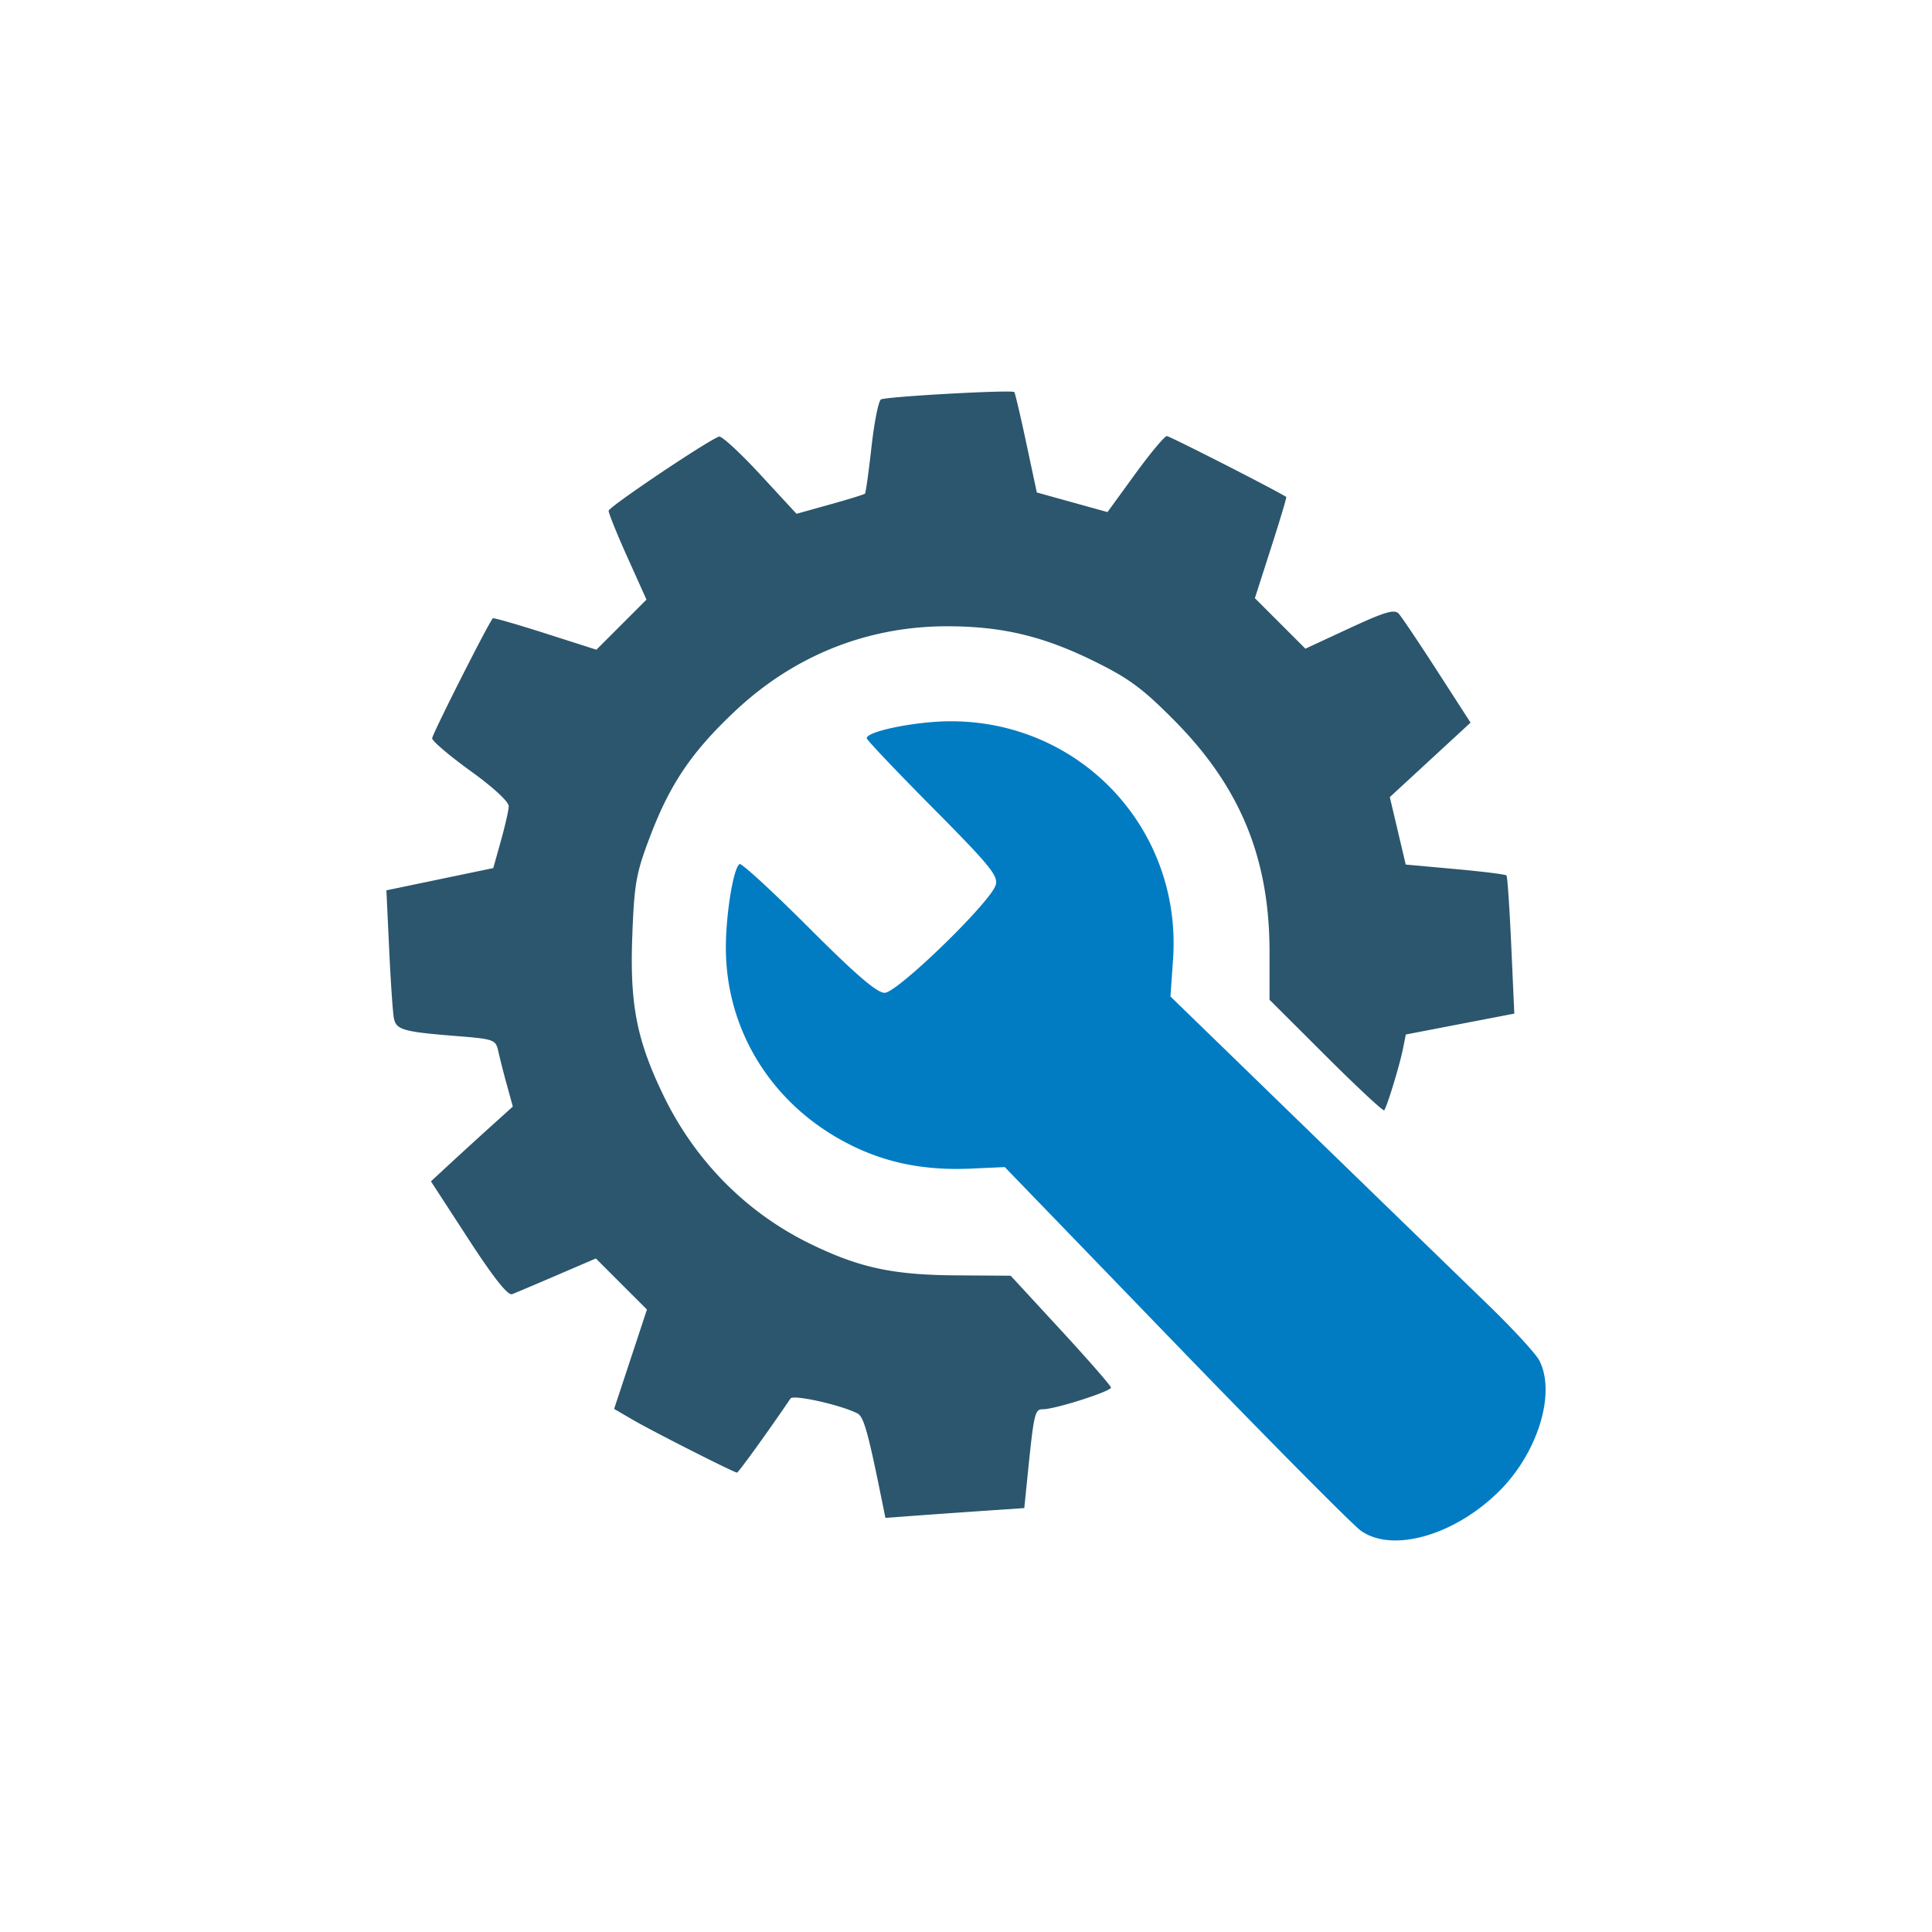 <svg version="1.1" id="Calque_1" x="0" y="0" viewBox="0 0 200 200" xml:space="preserve" xmlns="http://www.w3.org/2000/svg"><style type="text/css" id="style6790"/><path d="M91.111 154.436c-1.282-6.29-1.722-7.803-2.358-8.124-1.755-.887-6.626-1.97-6.918-1.54-2.274 3.351-5.393 7.672-5.537 7.672-.31 0-8.702-4.252-10.78-5.462l-1.944-1.132 1.7-5.143 1.698-5.143-2.643-2.643-2.644-2.644-4.007 1.721c-2.203.947-4.3 1.834-4.66 1.973-.444.17-1.907-1.676-4.531-5.714l-3.877-5.964 2.065-1.91a578.05 578.05 0 014.239-3.87l2.173-1.963-.62-2.255a88.58 88.58 0 01-.89-3.488c-.258-1.184-.43-1.245-4.374-1.56-5.448-.433-6.184-.642-6.425-1.827-.112-.552-.333-3.76-.49-7.128L40 92.167l5.532-1.152 5.532-1.151.782-2.797c.43-1.539.8-3.153.82-3.586.023-.474-1.55-1.934-3.945-3.663-2.19-1.582-3.983-3.104-3.983-3.384 0-.42 5.855-11.999 6.284-12.428.073-.072 2.514.63 5.425 1.56l5.292 1.692 2.593-2.593 2.592-2.592-1.963-4.364c-1.08-2.4-1.959-4.576-1.954-4.833.008-.396 10.018-7.128 11.422-7.682.258-.102 2.17 1.655 4.248 3.904l3.78 4.09 3.464-.965c1.905-.53 3.533-1.034 3.619-1.12.085-.085.389-2.25.674-4.81.286-2.56.727-4.783.98-4.94.484-.298 13.547-1.023 13.805-.765.082.082.64 2.454 1.241 5.27l1.092 5.122 3.658 1.016 3.657 1.016 2.86-3.934c1.574-2.163 3.051-3.933 3.283-3.933.298 0 11.07 5.488 12.366 6.3.053.033-.657 2.404-1.578 5.268l-1.673 5.21 2.615 2.614 2.615 2.615 4.556-2.114c3.65-1.694 4.664-1.996 5.102-1.516.3.33 2.098 3.003 3.993 5.942l3.447 5.343-4.18 3.854-4.179 3.854.823 3.493.824 3.492 5.127.464c2.82.255 5.207.554 5.304.665.097.11.32 3.372.493 7.25l.316 7.049-5.615 1.082-5.615 1.082-.294 1.474c-.34 1.702-1.67 6.059-1.947 6.37-.103.117-2.815-2.41-6.028-5.615l-5.84-5.827v-4.969c0-9.678-3.029-17.047-9.828-23.914-3.346-3.38-4.718-4.39-8.447-6.219-5.188-2.545-9.428-3.549-15.036-3.56-8.282-.017-15.888 3.015-22.008 8.772-4.494 4.228-6.737 7.538-8.814 13.008-1.437 3.783-1.625 4.833-1.83 10.195-.273 7.126.434 10.796 3.182 16.513 3.261 6.783 8.566 12.172 15.168 15.406 5.085 2.492 8.58 3.254 15.121 3.298l5.697.038 5.185 5.623c2.852 3.092 5.19 5.772 5.197 5.955.015.39-5.787 2.244-7.021 2.244-.881 0-.95.303-1.66 7.342l-.292 2.89-4.058.277c-2.232.152-5.467.38-7.188.507l-3.13.23-.549-2.694z" id="path7524" fill="#2b566d" stroke-width=".469" fill-opacity="1"/><path d="M140.883 158.464c-.852-.605-9.496-9.323-19.209-19.374l-17.66-18.273-3.54.158c-4.49.2-8.314-.506-11.908-2.199-8.27-3.895-13.378-11.712-13.424-20.547-.018-3.495.77-8.38 1.417-8.78.2-.124 3.413 2.824 7.138 6.551 4.894 4.897 7.08 6.777 7.88 6.777 1.305 0 10.988-9.402 11.5-11.166.275-.944-.612-2.03-6.52-7.985-3.76-3.791-6.837-7.034-6.837-7.207 0-.72 5.13-1.755 8.704-1.755 13.497 0 23.951 11.21 23.008 24.671l-.267 3.821 14.148 13.74a25732.05 25732.05 0 0018.758 18.2c2.535 2.455 4.907 5.032 5.27 5.728 1.754 3.353-.122 9.52-4.107 13.504-4.599 4.597-11.073 6.463-14.35 4.136z" id="path7037" fill="#017cc2" stroke-width=".469" fill-opacity="1"/></svg>